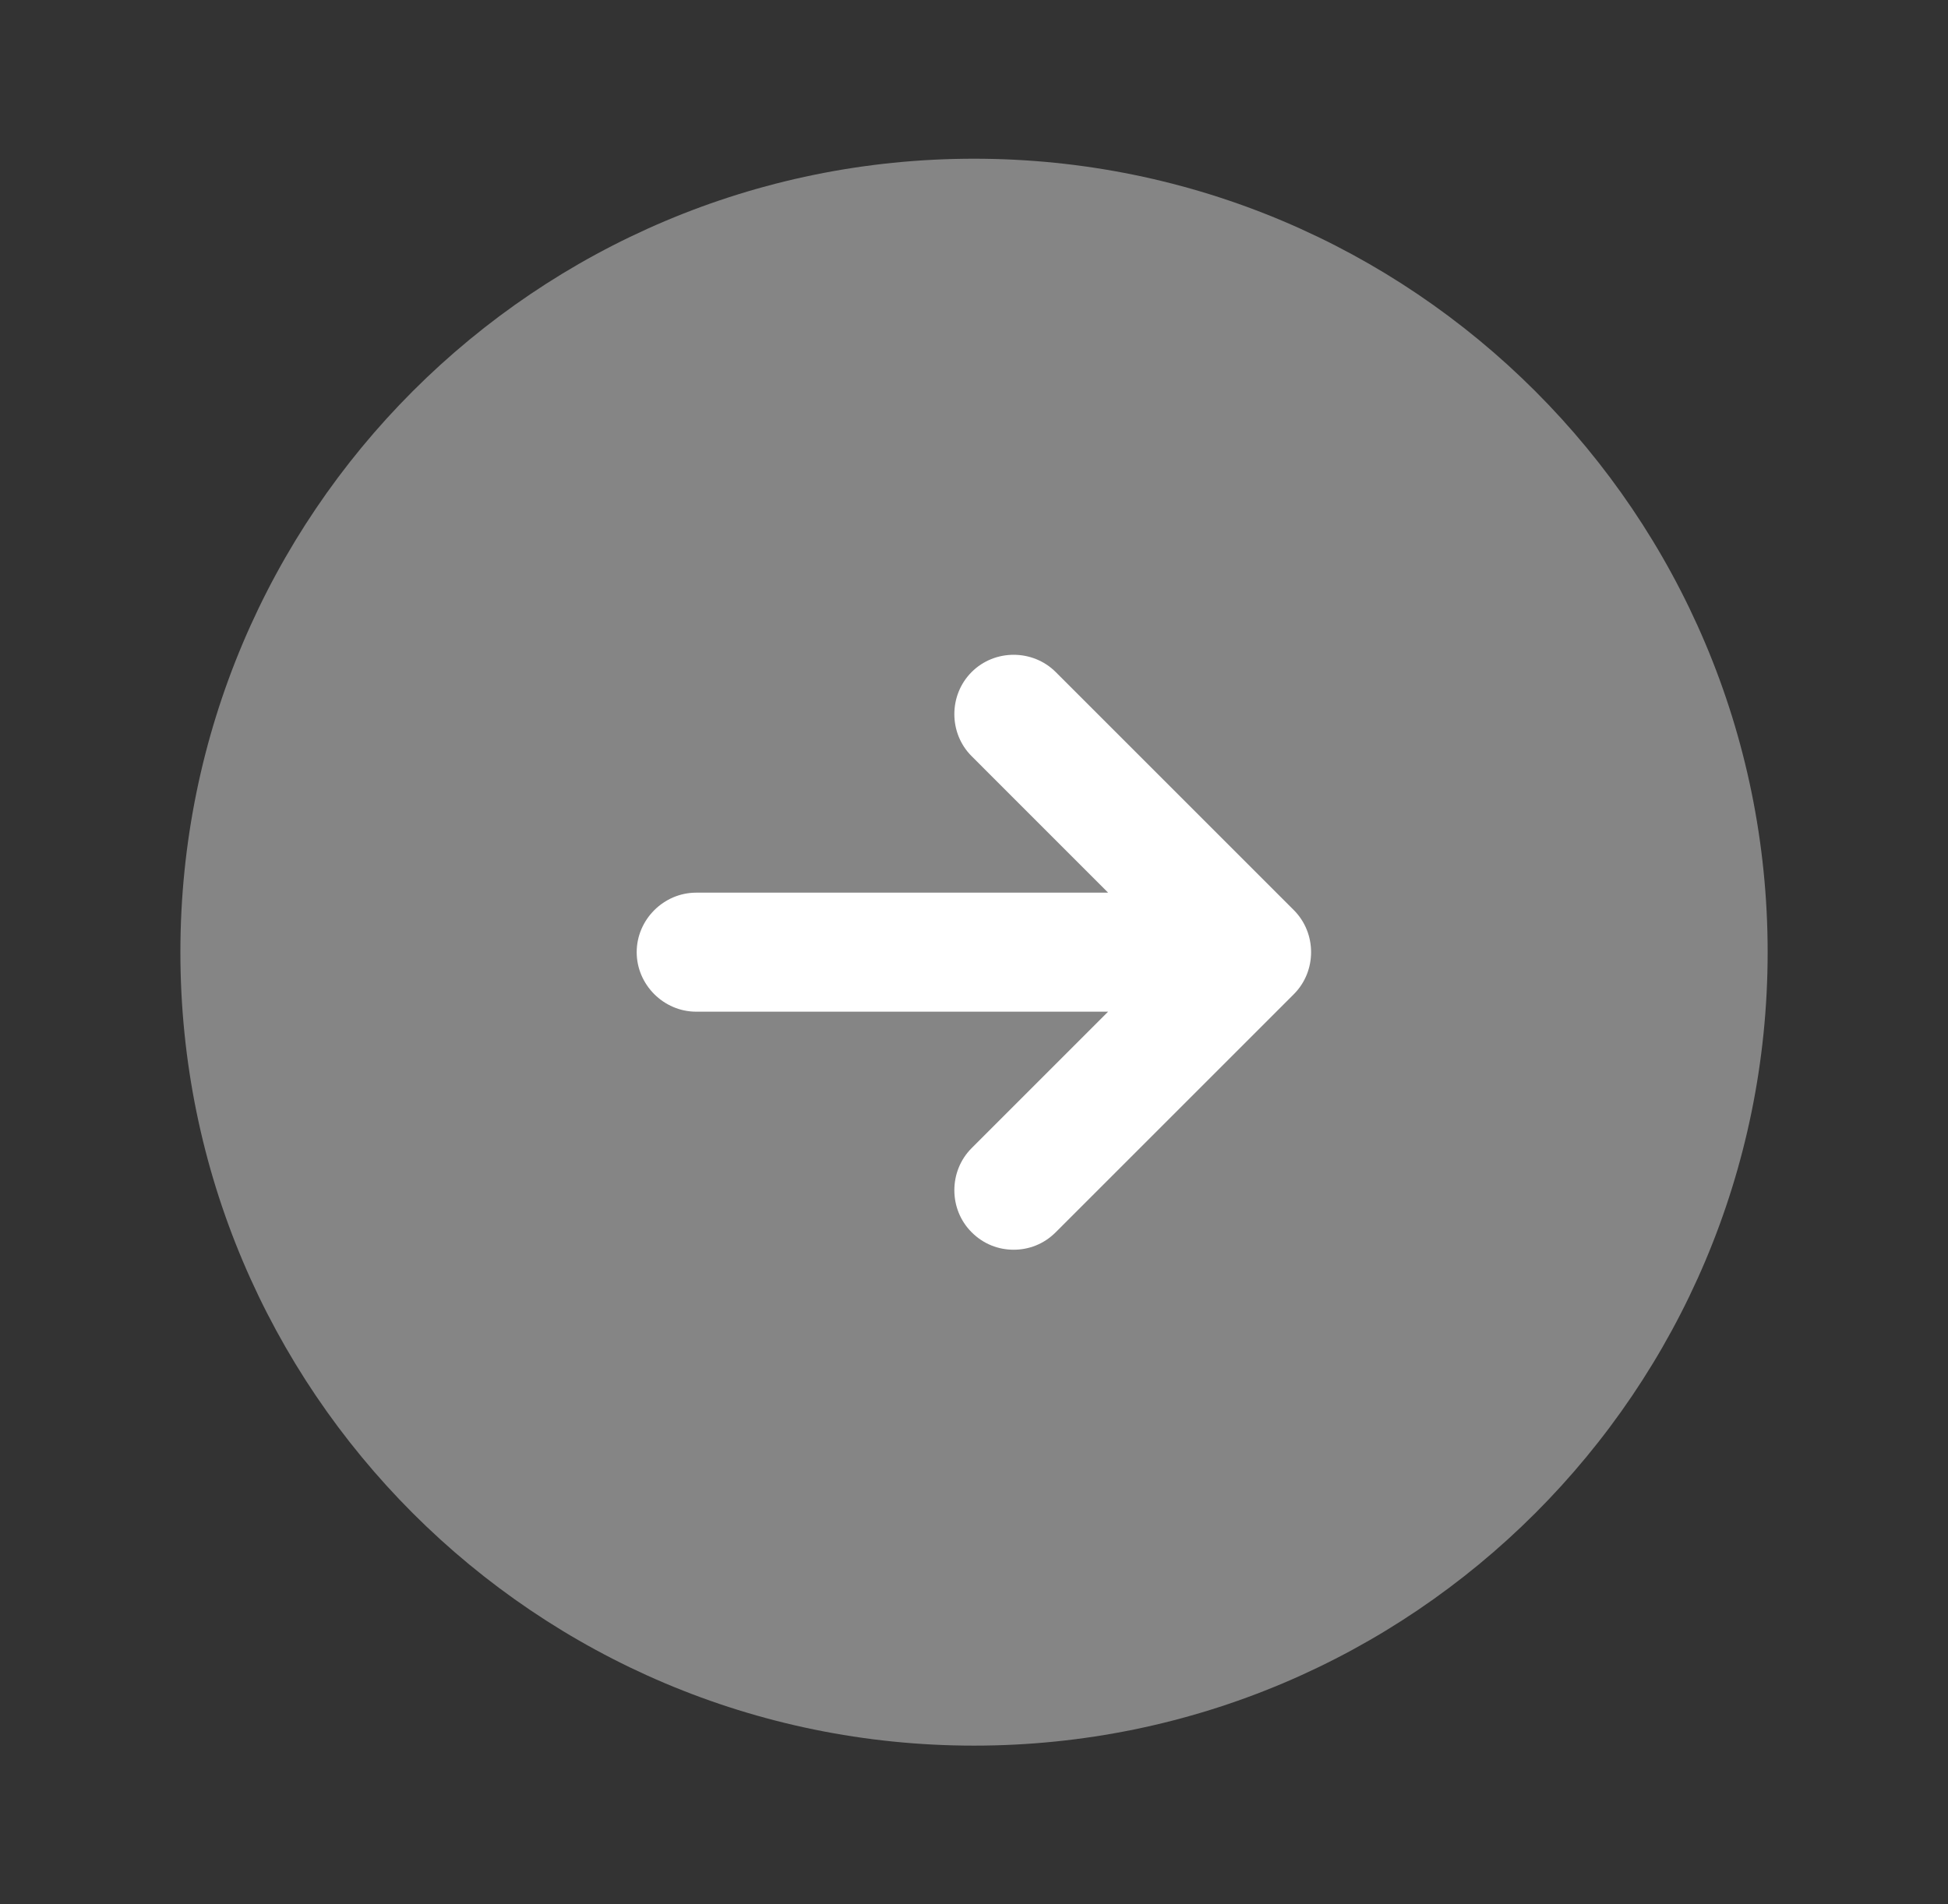 <svg width="45" height="44" viewBox="0 0 45 44" fill="none" xmlns="http://www.w3.org/2000/svg">
<rect x="0" y="0" width="45" height="44" fill="#333333" stroke="none"/>
<path opacity="0.4" d="M22.5 40.333C32.626 40.333 40.834 32.125 40.834 22C40.834 11.875 32.626 3.667 22.5 3.667C12.375 3.667 4.167 11.875 4.167 22C4.167 32.125 12.375 40.333 22.5 40.333Z" fill="white"/>
<path d="M29.888 21.028L24.388 15.528C23.856 14.996 22.976 14.996 22.445 15.528C21.913 16.06 21.913 16.94 22.445 17.471L25.598 20.625H16.083C15.331 20.625 14.708 21.248 14.708 22C14.708 22.752 15.331 23.375 16.083 23.375H25.598L22.445 26.528C21.913 27.06 21.913 27.94 22.445 28.471C22.72 28.747 23.068 28.875 23.416 28.875C23.765 28.875 24.113 28.747 24.388 28.471L29.888 22.971C30.42 22.44 30.42 21.56 29.888 21.028Z" fill="white"/>
</svg>
